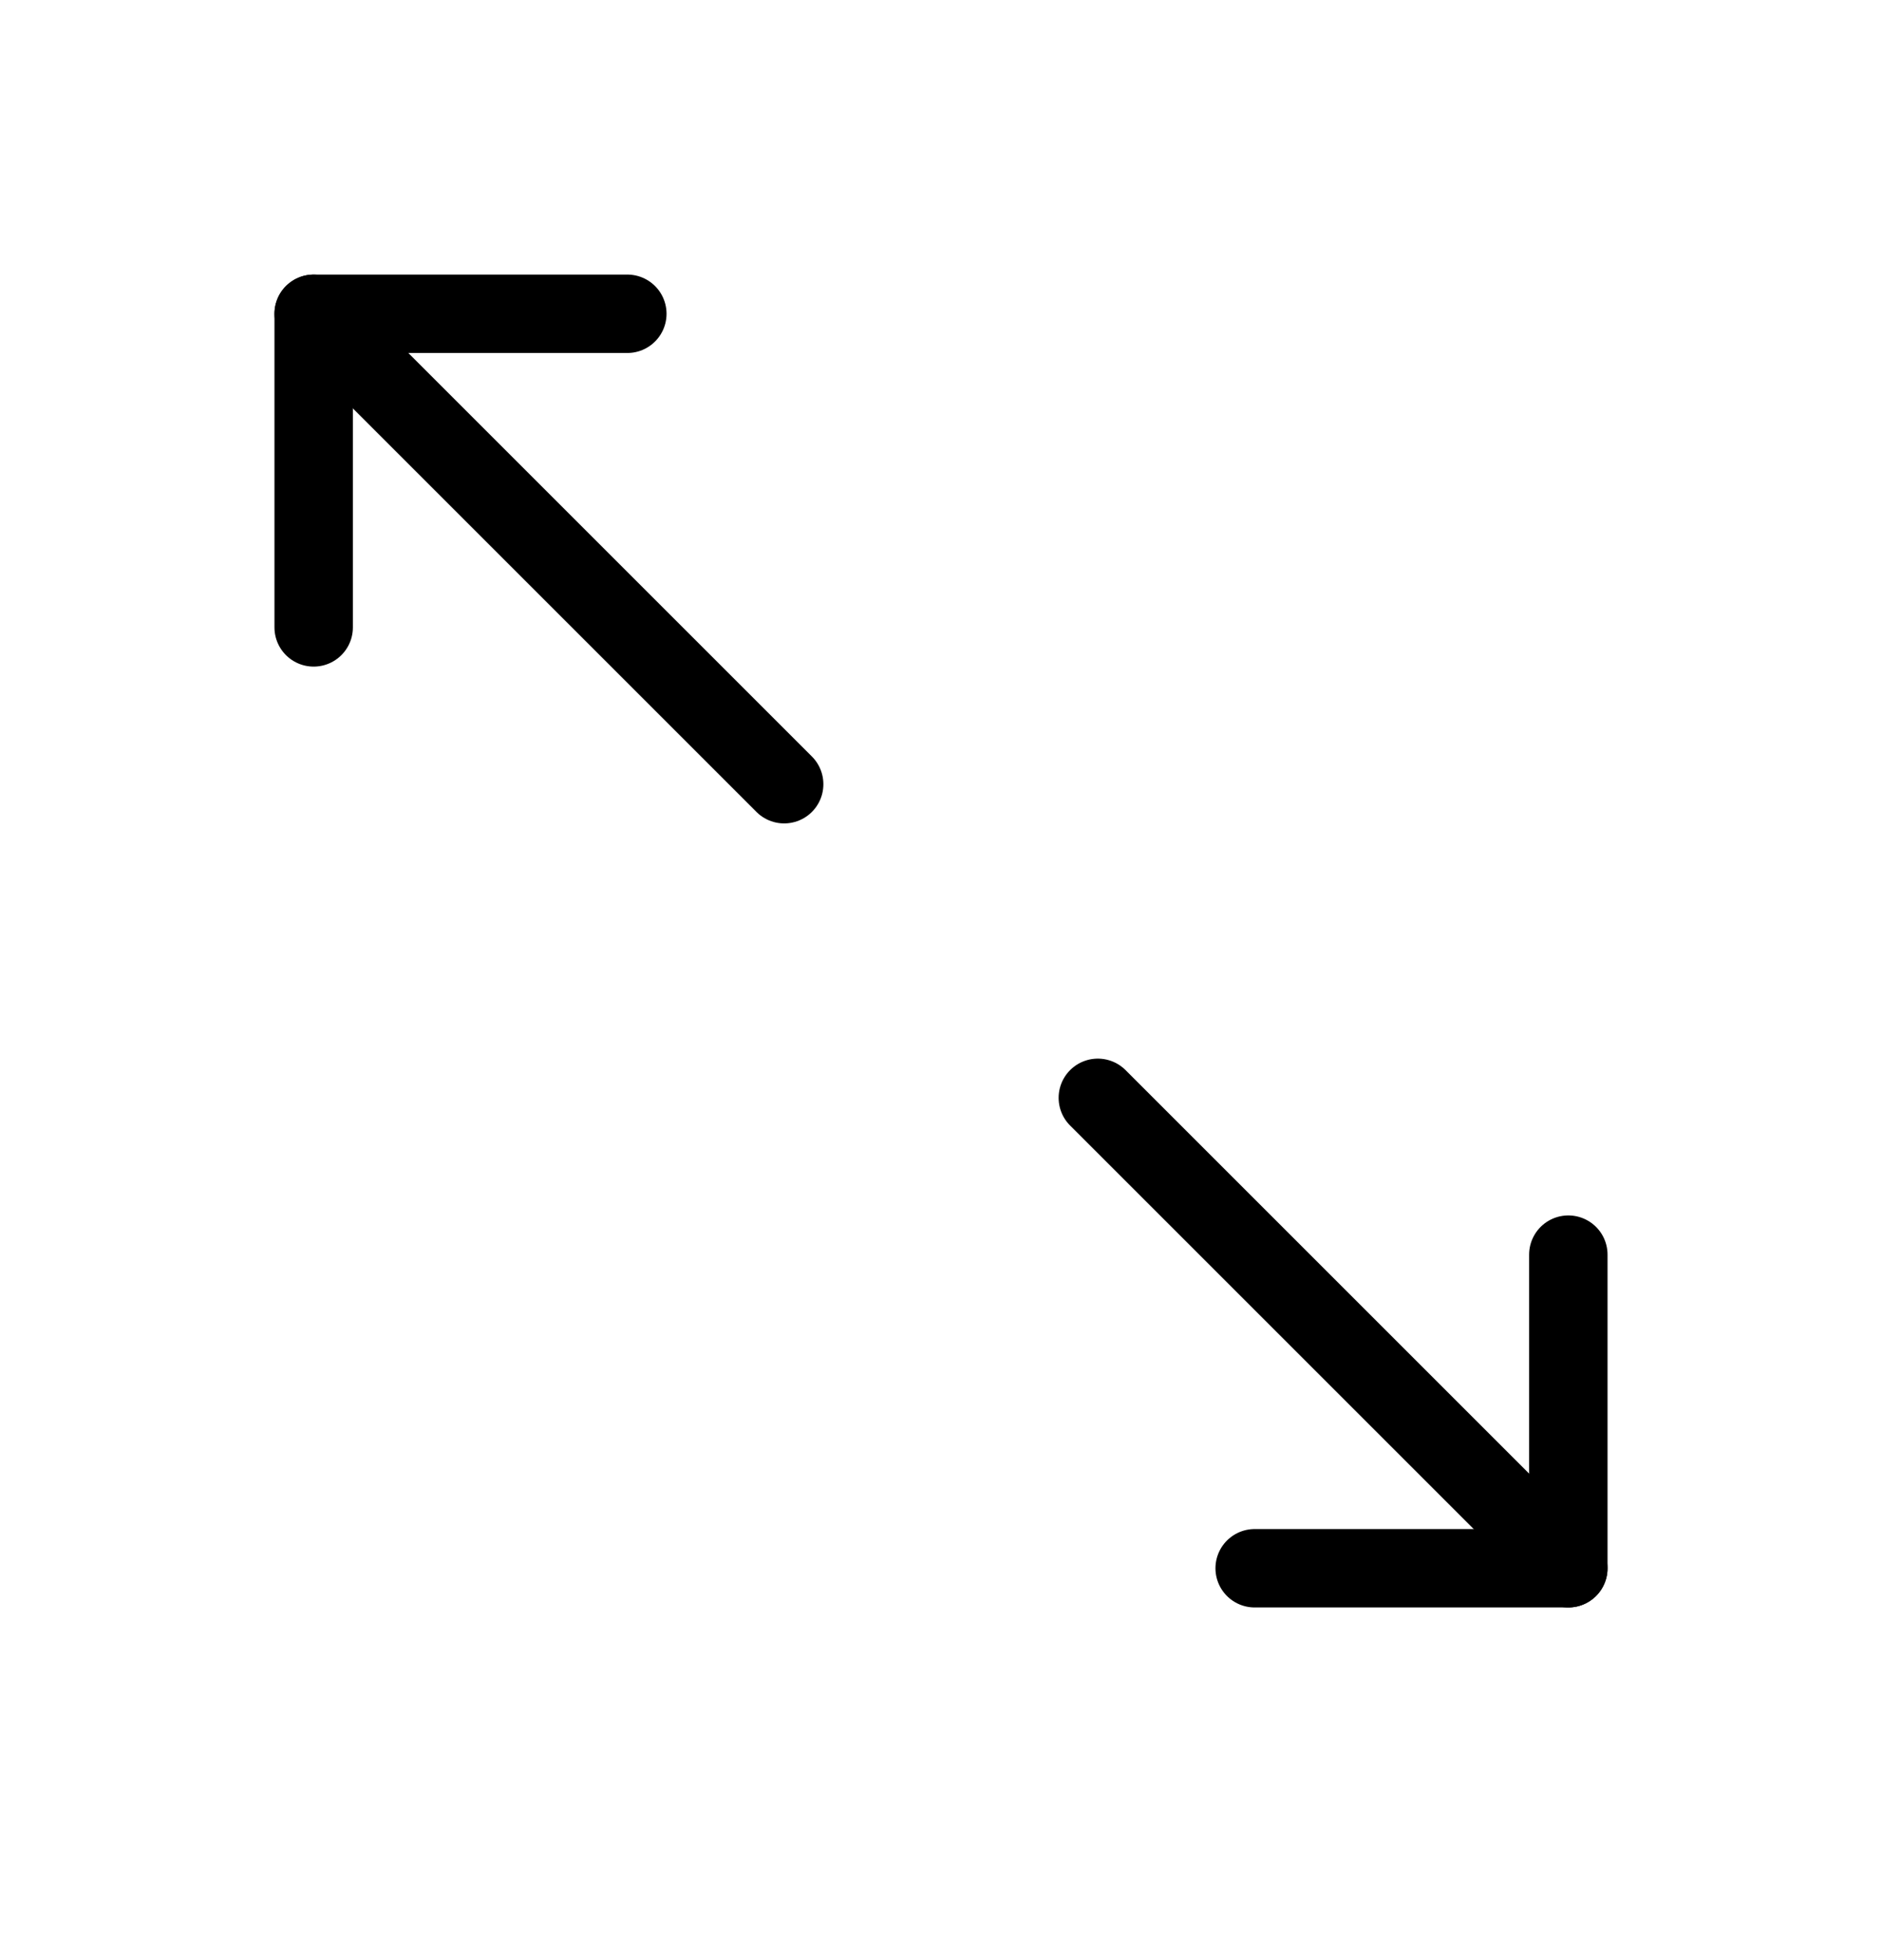 <svg width="24" height="25" viewBox="0 0 24 25" fill="none" xmlns="http://www.w3.org/2000/svg">
<g clip-path="url(#clip0_365_24644)">
<path d="M16 20.002H20V16.002" stroke="black" stroke-linecap="round" stroke-linejoin="round"/>
<path d="M14 14.002L20 20.002" stroke="black" stroke-linecap="round" stroke-linejoin="round"/>
<path d="M8 4.002H4V8.002" stroke="black" stroke-linecap="round" stroke-linejoin="round"/>
<path d="M4 4.002L10 10.002" stroke="black" stroke-linecap="round" stroke-linejoin="round"/>
</g>
<defs>
<clipPath id="clip0_365_24644">
<rect width="24" height="24" fill="white" transform="translate(0 0.002)"/>
</clipPath>
</defs>
</svg>
